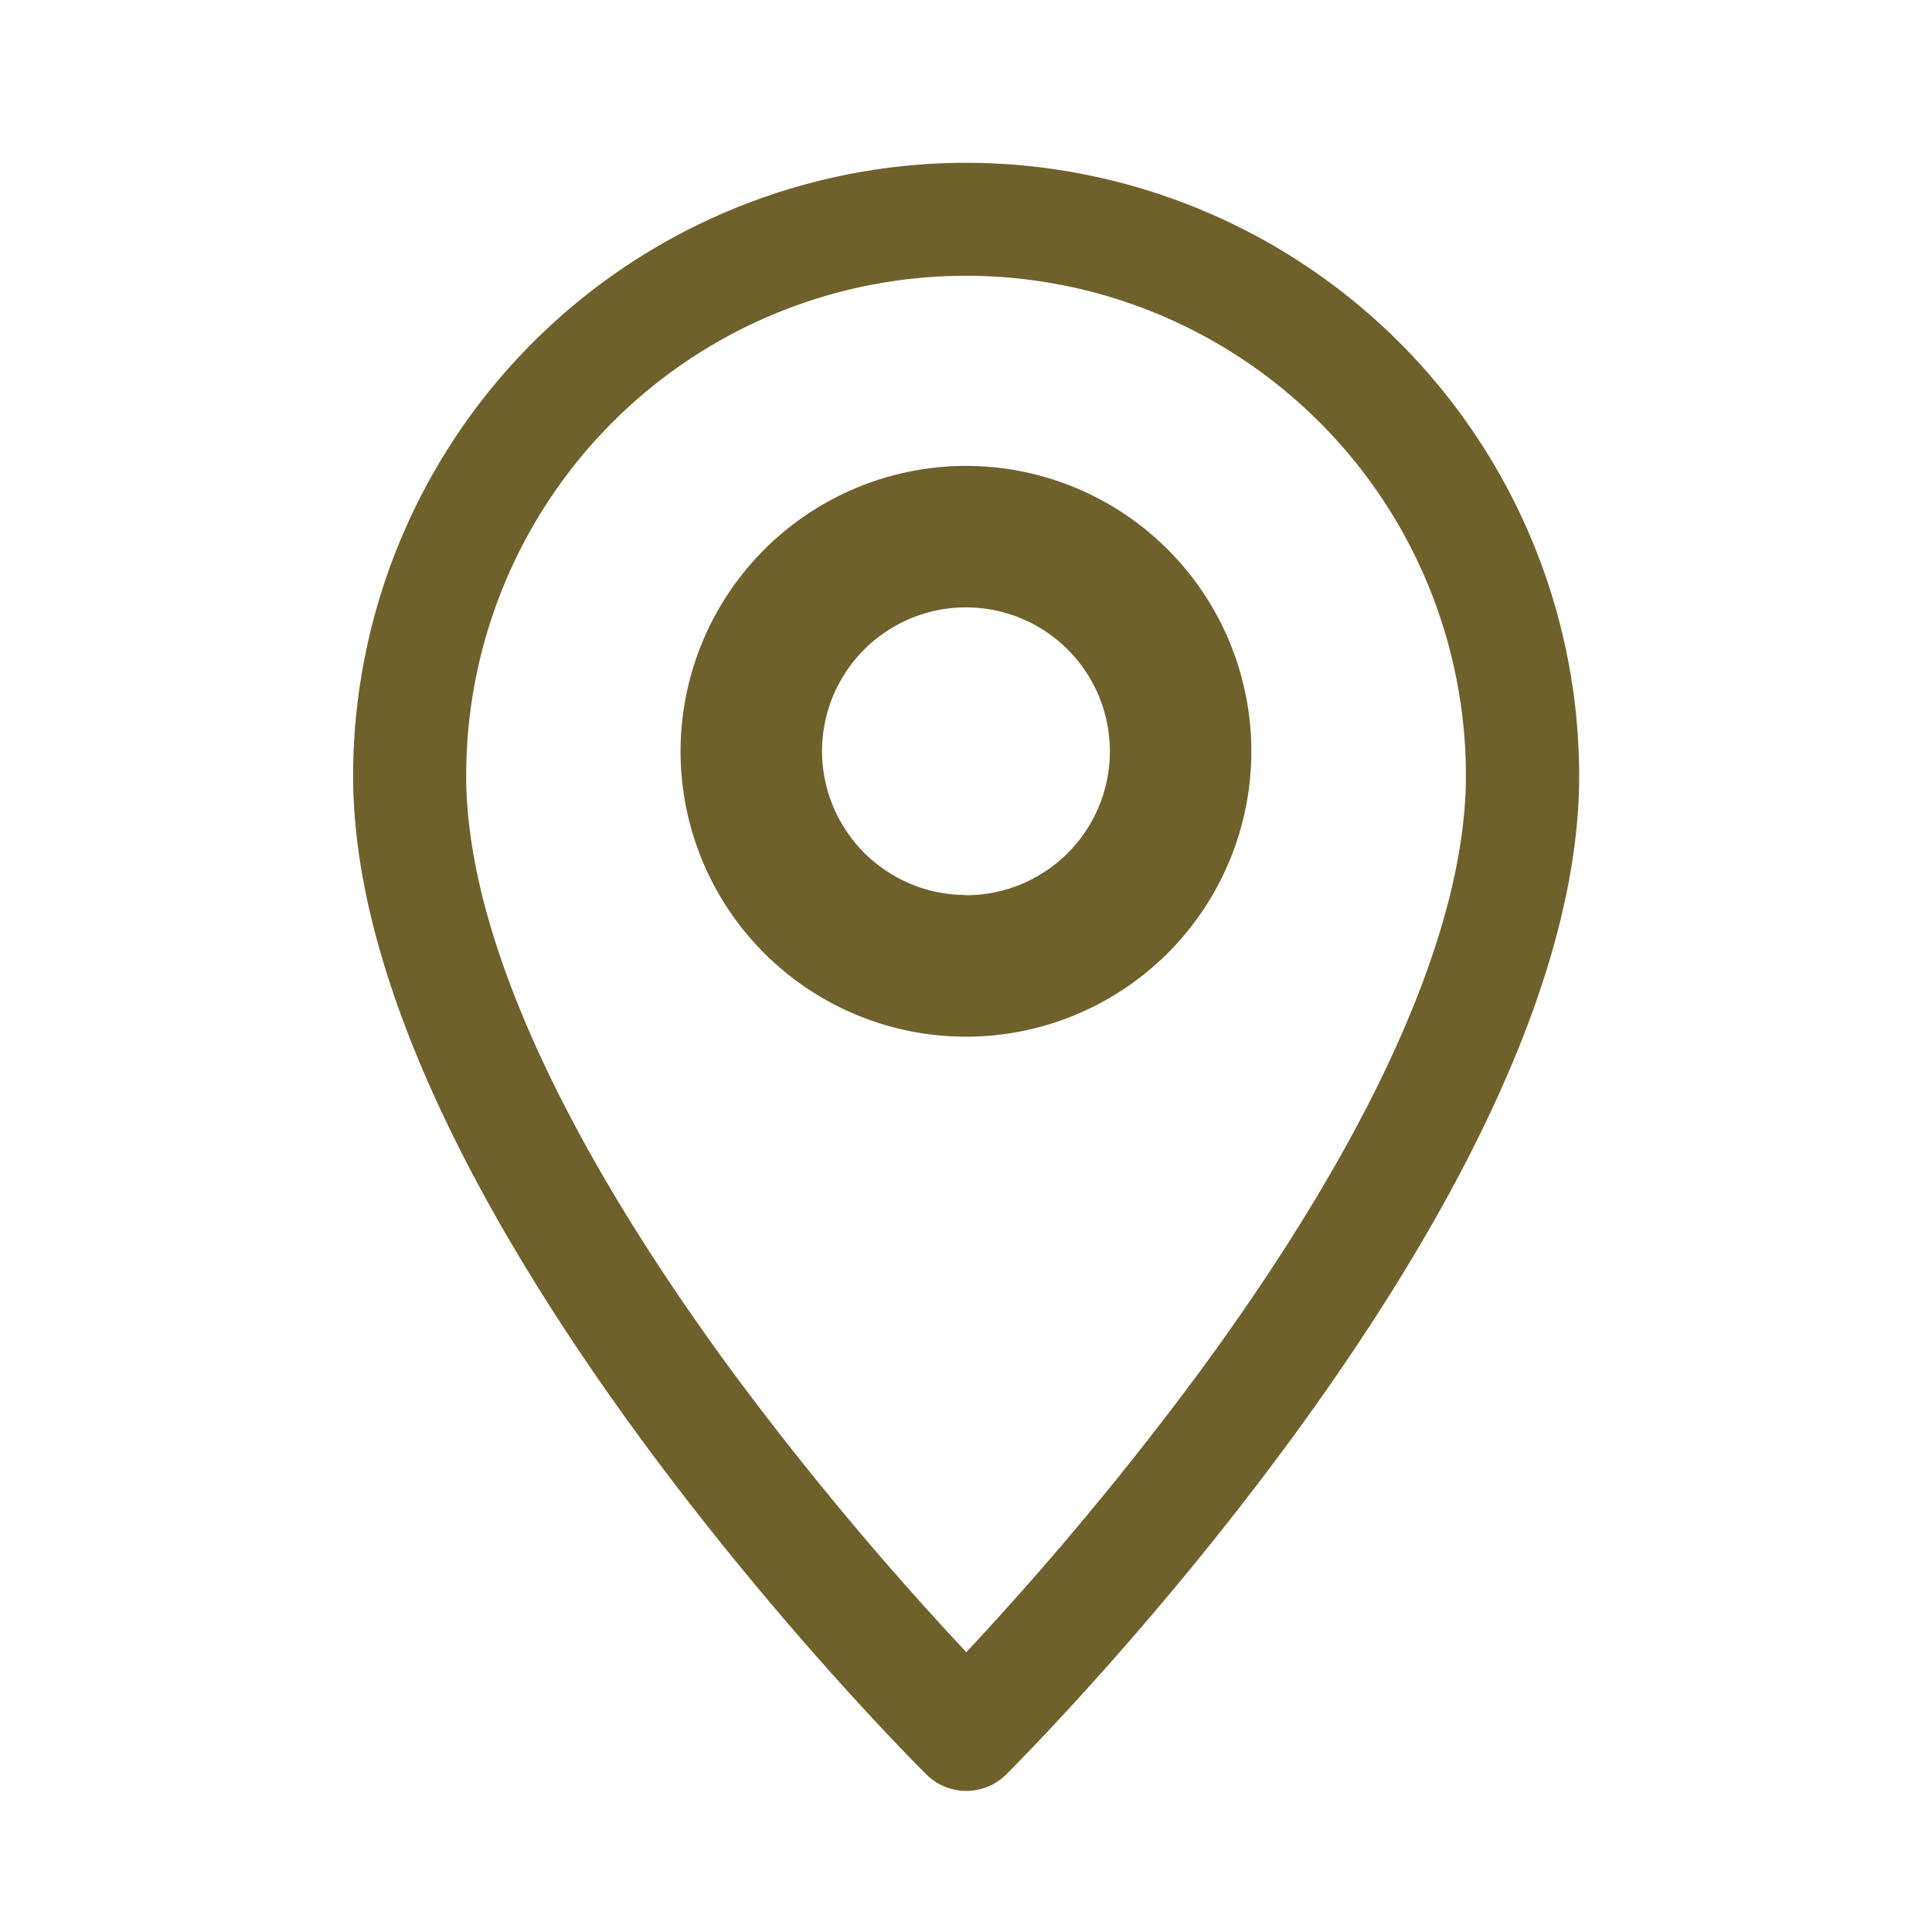 <svg id="_801_pin_f" data-name="801_pin_f" xmlns="http://www.w3.org/2000/svg" width="20.485" height="20.485" viewBox="0 0 20.485 20.485">
  <rect id="長方形_552" data-name="長方形 552" width="20.485" height="20.485" fill="none"/>
  <path id="パス_238" data-name="パス 238" d="M15.9,4.61a6.506,6.506,0,0,1,6.5,6.5c0,4.487-5.827,10.341-6.075,10.588a.6.6,0,0,1-.847,0C15.227,21.449,9.4,15.6,9.4,11.109A6.506,6.506,0,0,1,15.9,4.61Zm0,15.794a33.861,33.861,0,0,0,2.476-2.975c1.847-2.513,2.823-4.7,2.823-6.321a5.3,5.3,0,0,0-10.6,0c0,1.622.976,3.808,2.823,6.321A33.86,33.86,0,0,0,15.9,20.4Z" transform="translate(-5.656 -2.884)" fill="#6e612c"/>
  <path id="楕円形_104" data-name="楕円形 104" d="M2.276-.75A3.026,3.026,0,1,1-.75,2.276,3.029,3.029,0,0,1,2.276-.75Zm0,4.552A1.526,1.526,0,1,0,.75,2.276,1.528,1.528,0,0,0,2.276,3.8Z" transform="translate(7.966 5.69)" fill="#6e612c"/>
</svg>
